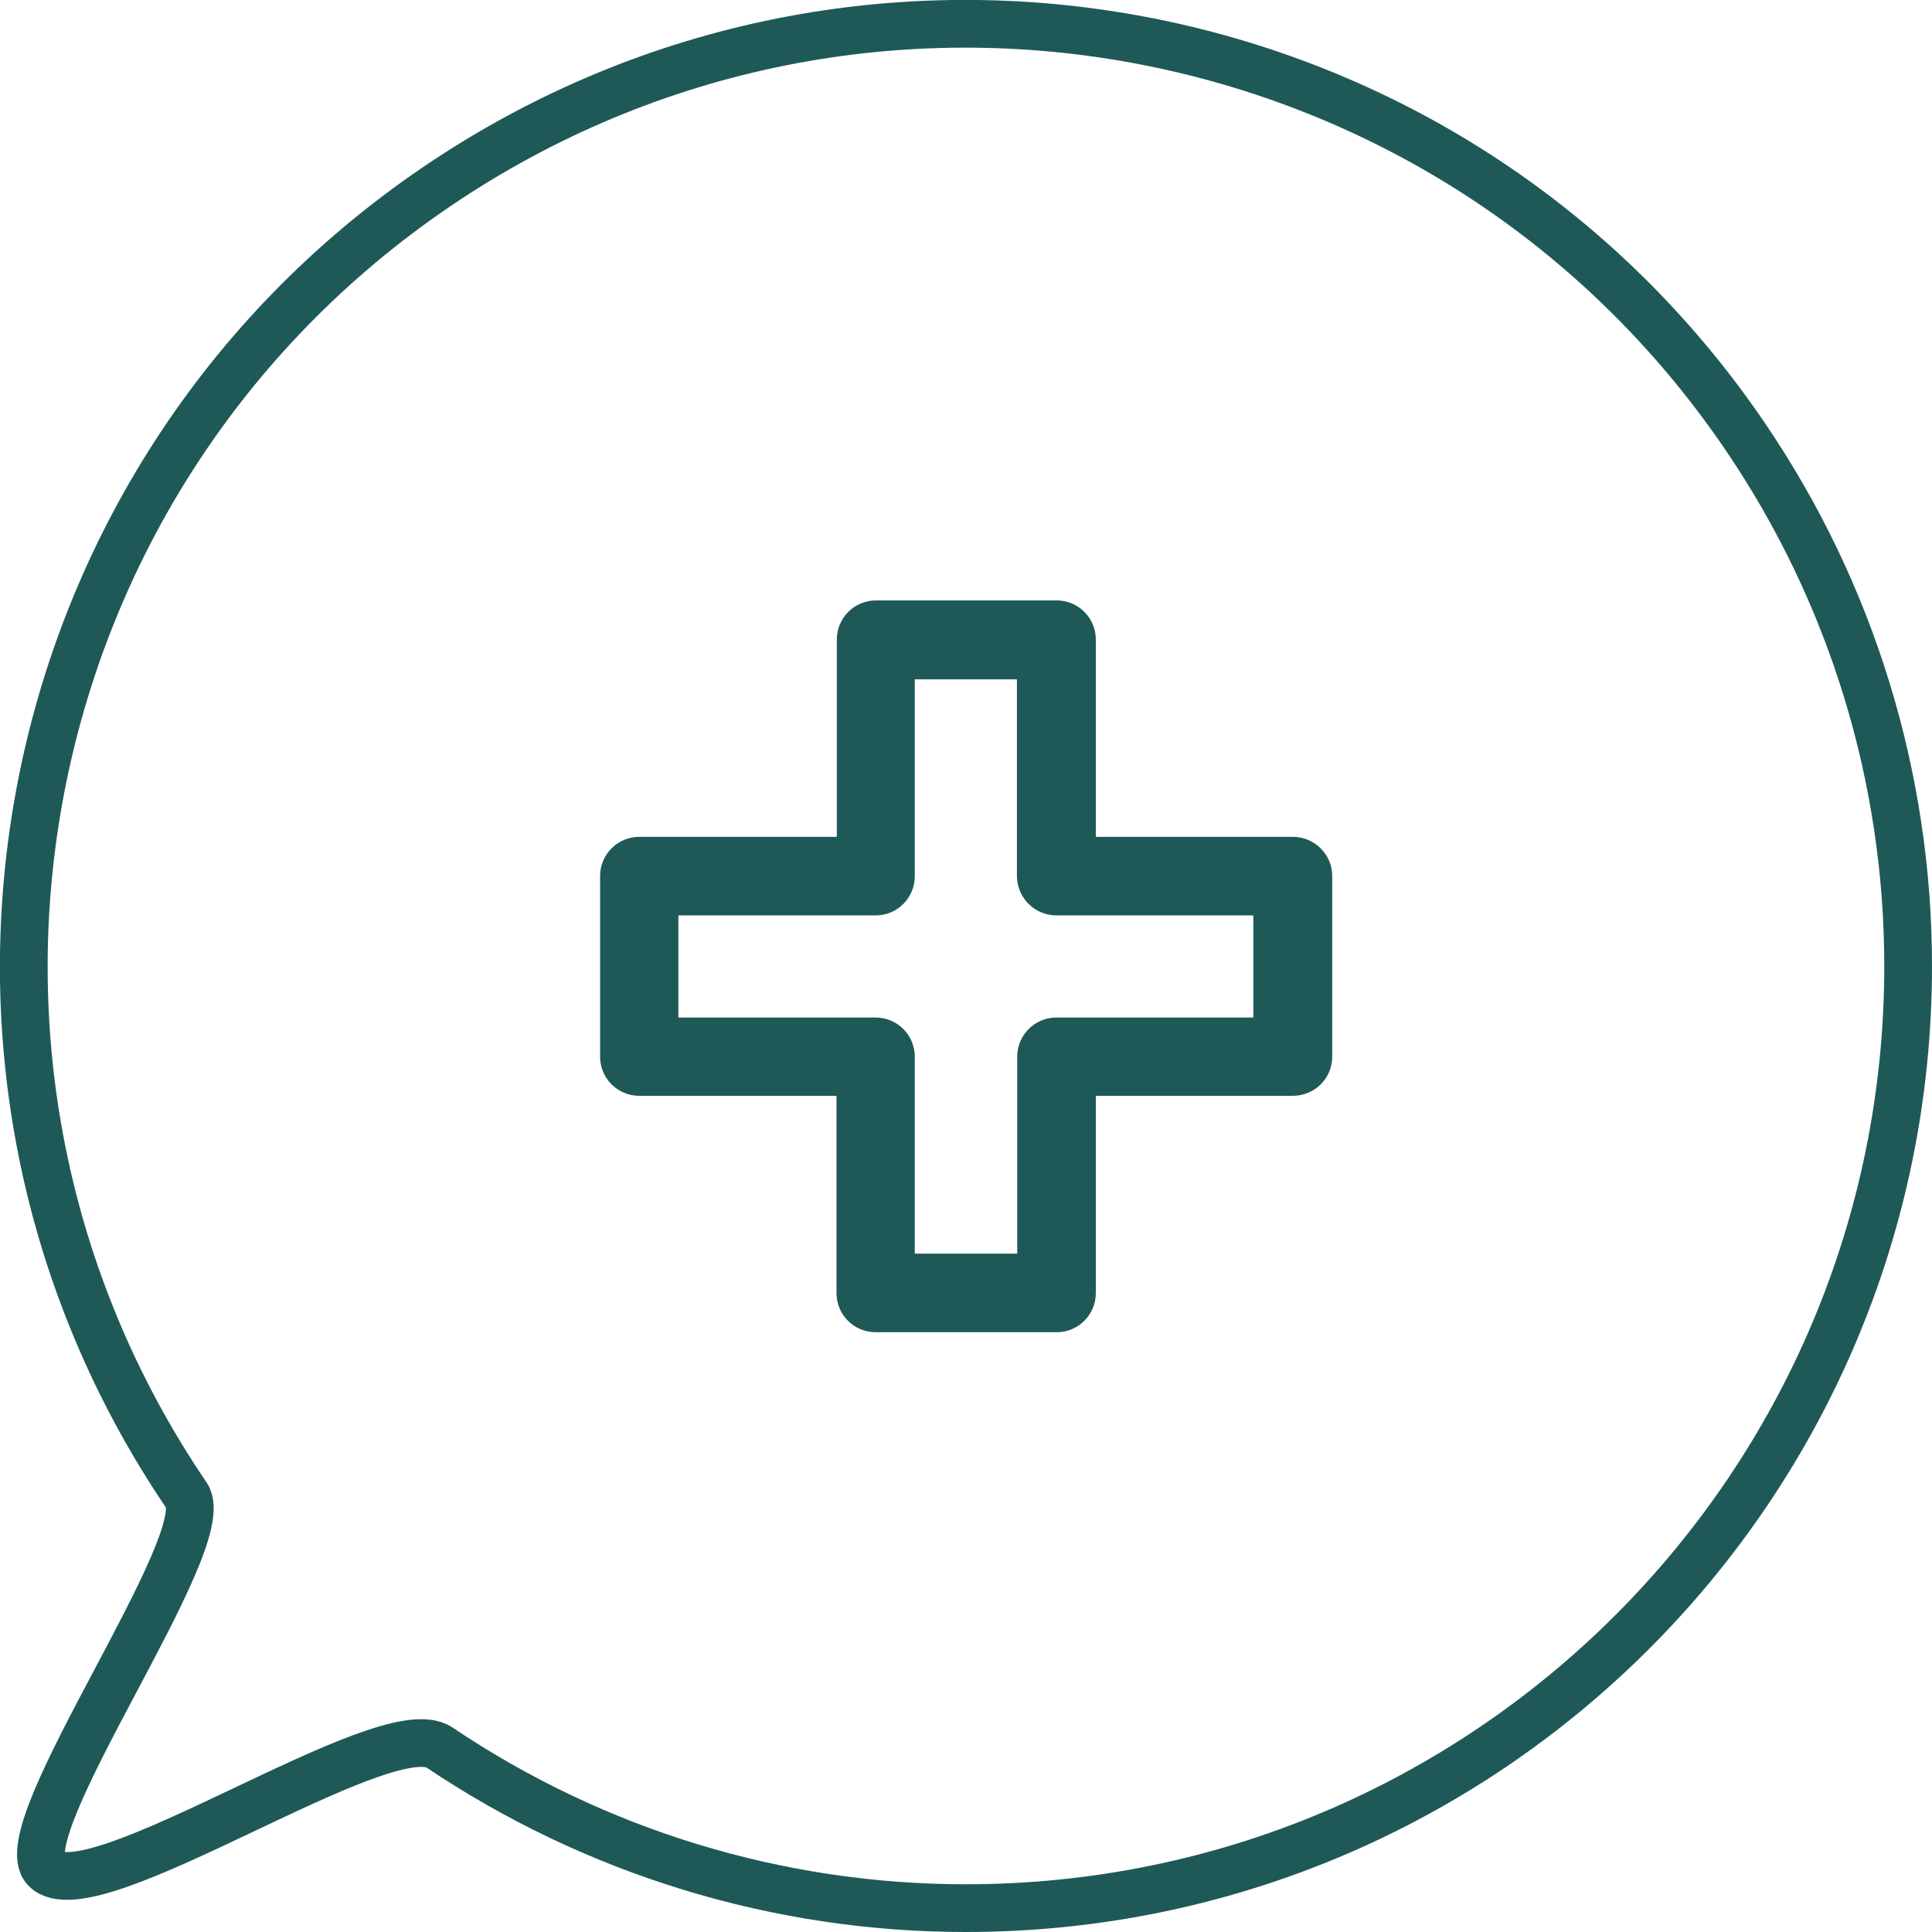 <?xml version="1.0" encoding="UTF-8"?> <svg xmlns="http://www.w3.org/2000/svg" id="Layer_2" data-name="Layer 2" viewBox="0 0 60.72 60.72"><defs><style> .cls-1 { fill: none; stroke: #1e5958; stroke-miterlimit: 10; stroke-width: 1.5px; } .cls-2 { fill: #1e5958; } </style></defs><g id="Layer_1-2" data-name="Layer 1"><g id="Group_2995" data-name="Group 2995"><path id="Path_11510" data-name="Path 11510" class="cls-1" d="M59.97,30.36c0,16.35-13.26,29.61-29.62,29.61-5.89,0-11.65-1.76-16.54-5.05-1.71-1.15-10.96,5.29-12.38,3.82-1.19-1.22,5.4-10.31,4.44-11.73C-3.32,33.48.19,15.06,13.72,5.87,27.25-3.32,45.66.19,54.85,13.72c3.34,4.91,5.12,10.71,5.12,16.64h0Z"></path><path id="Path_11511" data-name="Path 11511" class="cls-2" d="M33.2,41.87h-5.68c-.68,0-1.23-.55-1.23-1.23,0,0,0,0,0,0v-6.2h-6.2c-.68,0-1.23-.55-1.23-1.23v-5.68c0-.68.55-1.23,1.24-1.23h6.2v-6.2c0-.68.55-1.23,1.23-1.23h5.68c.68,0,1.23.55,1.23,1.23v6.2h6.19c.68,0,1.24.55,1.24,1.23h0v5.68c0,.68-.55,1.23-1.24,1.23h-6.19v6.2c0,.68-.55,1.23-1.23,1.23M28.76,39.4h3.21v-6.19c0-.68.55-1.23,1.23-1.23h6.19v-3.21h-6.19c-.68,0-1.23-.55-1.24-1.23,0,0,0,0,0,0v-6.19h-3.21v6.19c0,.68-.55,1.23-1.23,1.23h-6.2v3.21h6.2c.68,0,1.23.55,1.23,1.23,0,0,0,0,0,0v6.19Z"></path></g></g></svg> 